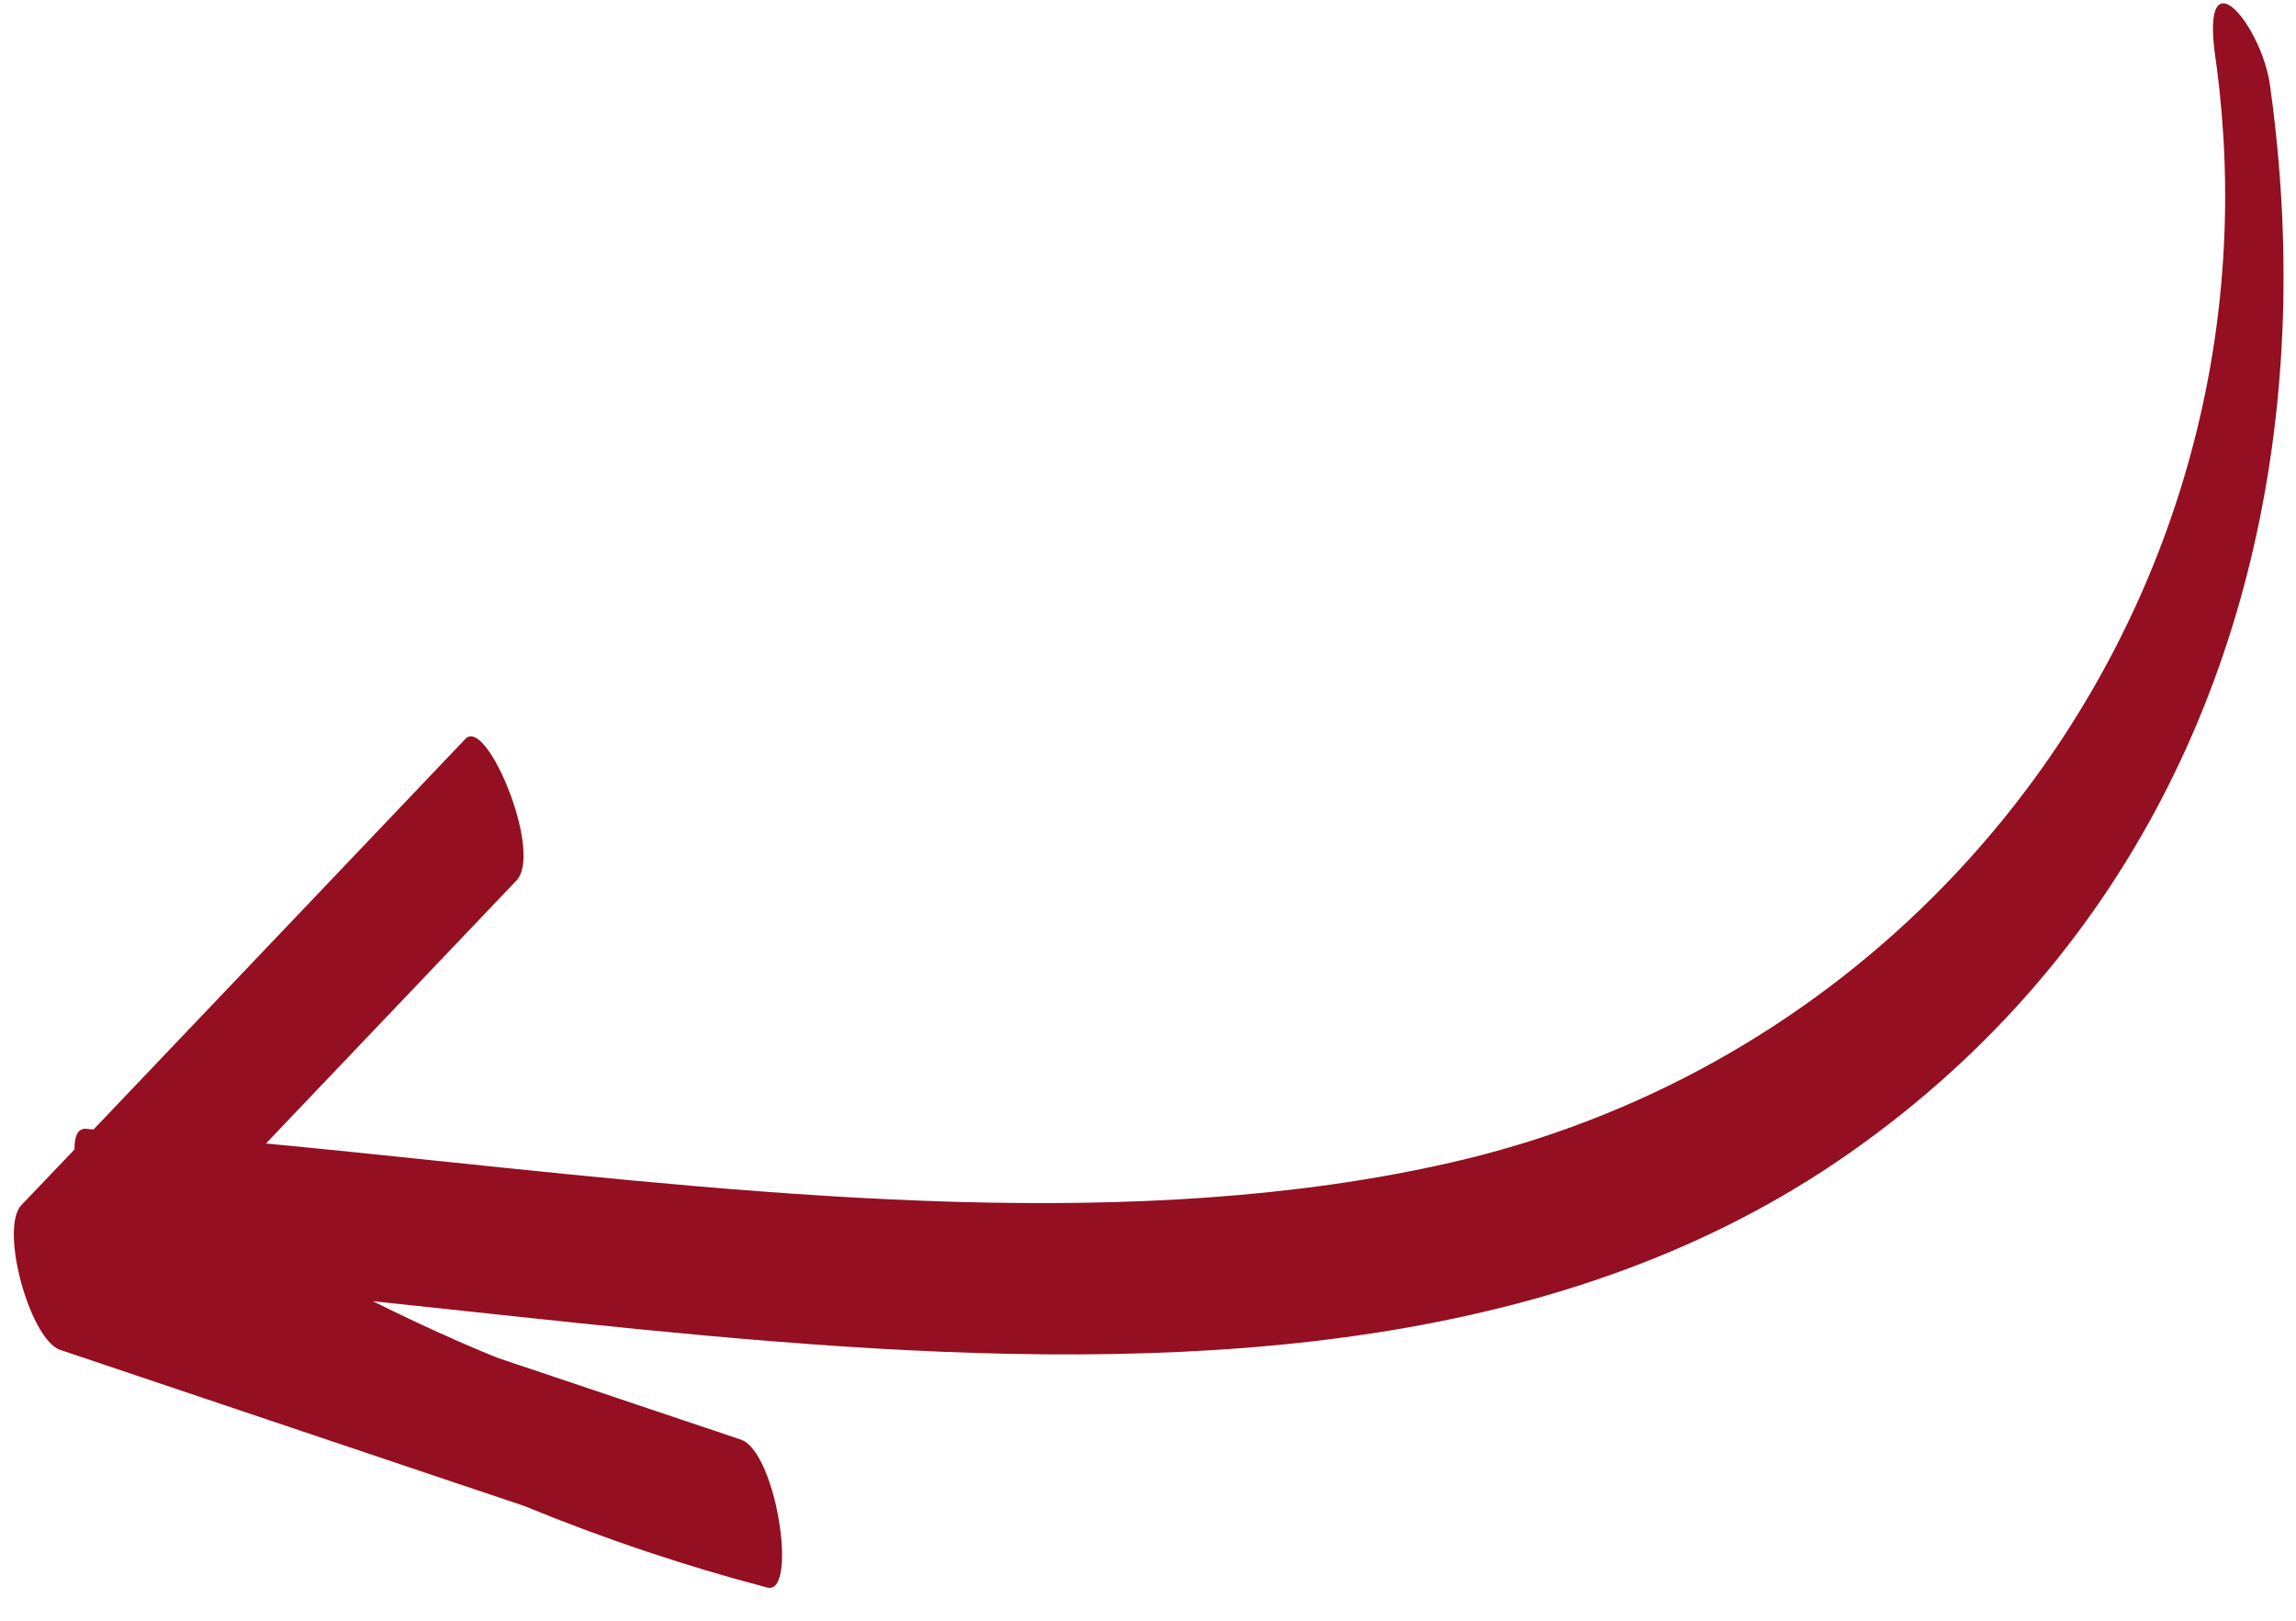 <?xml version="1.0" encoding="UTF-8"?> <svg xmlns="http://www.w3.org/2000/svg" width="51" height="36" viewBox="0 0 51 36" fill="none"> <path fill-rule="evenodd" clip-rule="evenodd" d="M50.146 0.982C49.723 0.052 49.013 -0.509 49.181 1.05C49.188 1.116 49.196 1.186 49.207 1.259C49.207 1.259 49.207 1.259 49.207 1.259C49.207 1.262 49.207 1.264 49.208 1.266L49.207 1.259C49.207 1.262 49.207 1.264 49.208 1.266C49.208 1.266 49.208 1.266 49.208 1.266C49.217 1.336 49.228 1.405 49.237 1.475C49.262 1.666 49.285 1.856 49.305 2.047C49.305 2.047 49.305 2.048 49.305 2.048C49.341 2.391 49.369 2.733 49.389 3.074C49.765 9.514 47.287 15.586 42.942 19.919C40.086 22.769 36.422 24.866 32.233 25.822C25.297 27.41 17.289 26.575 9.738 25.787C9.72 25.785 9.703 25.783 9.686 25.782C8.416 25.649 7.159 25.518 5.923 25.401C5.918 25.4 5.913 25.4 5.908 25.399C6.782 24.48 7.657 23.562 8.532 22.644C8.585 22.589 8.637 22.534 8.69 22.479C9.618 21.506 10.546 20.533 11.472 19.558C11.566 19.459 11.614 19.301 11.626 19.105C11.659 18.574 11.426 17.773 11.137 17.172C11.136 17.169 11.135 17.166 11.133 17.163C10.858 16.594 10.534 16.208 10.341 16.409L2.079 25.087C2.075 25.087 2.071 25.087 2.067 25.087C2.015 25.086 1.964 25.079 1.913 25.073C1.816 25.066 1.748 25.113 1.707 25.2C1.67 25.277 1.654 25.388 1.656 25.519C1.656 25.523 1.656 25.527 1.656 25.531C1.459 25.736 1.263 25.942 1.067 26.148C0.871 26.355 0.675 26.561 0.477 26.766C0.299 26.954 0.272 27.39 0.343 27.884C0.365 28.038 0.397 28.199 0.436 28.359C0.623 29.116 0.984 29.866 1.337 29.984C3.054 30.56 4.769 31.138 6.484 31.715C7.358 32.009 8.232 32.303 9.106 32.597C9.382 32.69 9.658 32.783 9.934 32.876C9.993 32.896 10.053 32.916 10.112 32.936C10.618 33.106 11.125 33.276 11.631 33.446C12.075 33.628 12.522 33.803 12.974 33.972C13.434 34.143 13.899 34.308 14.368 34.465C14.371 34.466 14.374 34.467 14.378 34.468C15.25 34.76 16.137 35.025 17.042 35.263C17.34 35.341 17.418 34.783 17.347 34.104C17.347 34.103 17.347 34.103 17.347 34.102C17.301 33.67 17.195 33.189 17.045 32.793C16.972 32.599 16.889 32.424 16.797 32.286C16.705 32.148 16.605 32.045 16.499 31.994C16.484 31.987 16.468 31.98 16.452 31.975C15.627 31.699 14.802 31.422 13.977 31.144C13.901 31.118 13.824 31.092 13.747 31.066C13.413 30.954 13.079 30.842 12.746 30.73C12.685 30.709 12.624 30.689 12.563 30.668C12.056 30.498 11.549 30.327 11.042 30.158C10.755 30.041 10.47 29.92 10.186 29.796C9.545 29.514 8.911 29.215 8.281 28.902C8.995 28.977 9.717 29.055 10.445 29.133C10.746 29.165 11.049 29.198 11.352 29.23C11.373 29.233 11.395 29.235 11.417 29.237C13.31 29.44 15.237 29.639 17.173 29.794C17.176 29.794 17.179 29.794 17.182 29.794C17.684 29.834 18.187 29.871 18.691 29.905C26.743 30.437 34.828 30.004 41.099 25.6C42.653 24.509 44.009 23.276 45.174 21.93C49.67 16.732 51.314 9.84 50.539 2.829C50.505 2.516 50.466 2.203 50.422 1.891C50.399 1.729 50.359 1.563 50.307 1.4C50.293 1.355 50.278 1.31 50.262 1.266C50.261 1.264 50.26 1.262 50.26 1.259C50.243 1.214 50.226 1.169 50.208 1.125C50.207 1.123 50.206 1.12 50.205 1.118C50.186 1.072 50.166 1.027 50.146 0.982Z" fill="#8C0014" fill-opacity="0.94"></path> </svg> 